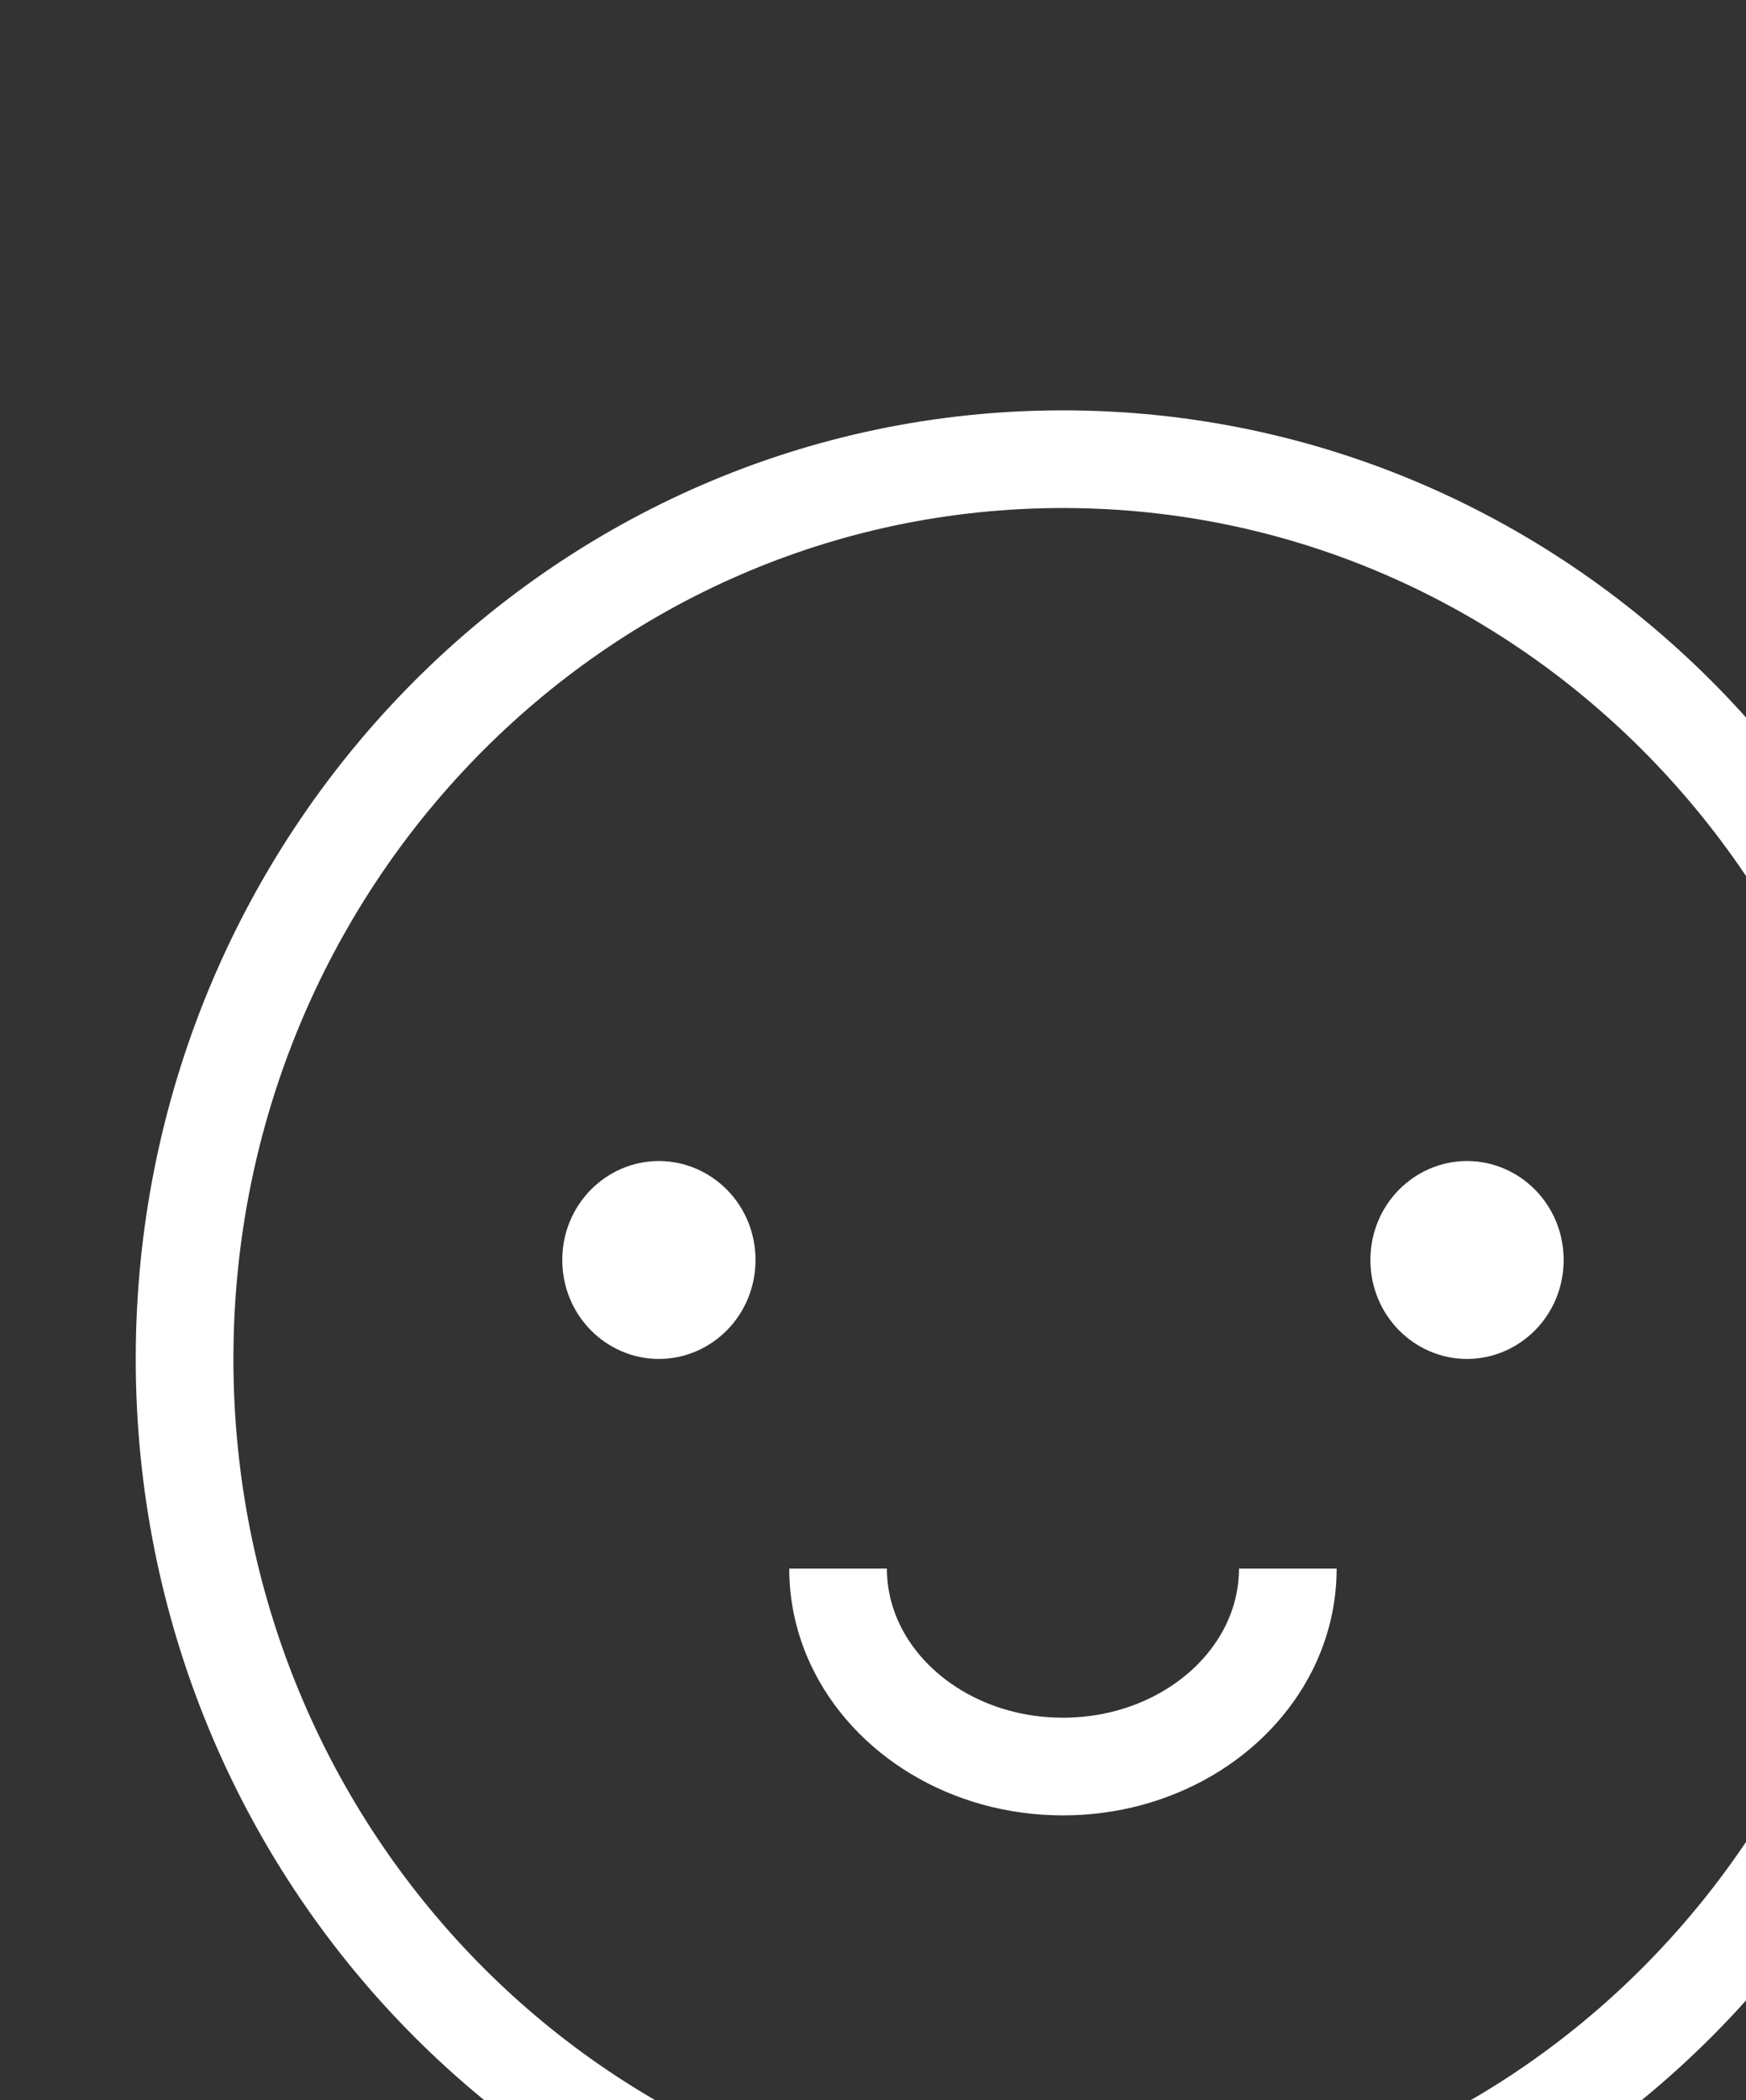 <svg xmlns="http://www.w3.org/2000/svg" width="143" height="172" viewBox="0 0 143 172" fill="none"><rect x="0" y="0" width="143" height="172" fill="#333333" stroke="none"/><g clip-path="url(#clip0_585_2176)"><path d="M87.058 185.001C126.789 185.001 158.998 152.006 158.998 111.305C158.998 70.605 126.789 37.61 87.058 37.61C47.326 37.61 15.117 70.605 15.117 111.305C15.117 152.006 47.326 185.001 87.058 185.001Z" stroke="white" stroke-width="8"></path><path d="M53.964 99.093C56.035 99.093 57.878 100.84 57.878 103.199C57.878 105.559 56.035 107.306 53.964 107.306C51.893 107.305 50.051 105.558 50.051 103.199C50.051 100.84 51.893 99.093 53.964 99.093Z" fill="white" stroke="white" stroke-width="8"></path><path d="M120.151 99.093C122.222 99.093 124.065 100.84 124.065 103.199C124.065 105.559 122.222 107.306 120.151 107.306C118.08 107.305 116.238 105.558 116.238 103.199C116.238 100.84 118.08 99.093 120.151 99.093Z" fill="white" stroke="white" stroke-width="8"></path><path d="M105.473 128.476C105.473 130.801 104.916 133.012 103.915 135.012C101.06 140.711 94.585 144.689 87.056 144.689C79.371 144.689 72.785 140.544 70.025 134.656C69.132 132.751 68.639 130.664 68.639 128.476" stroke="white" stroke-width="8"></path></g><defs><clipPath id="clip0_585_2176"><rect width="200" height="200" fill="white"></rect></clipPath></defs></svg>